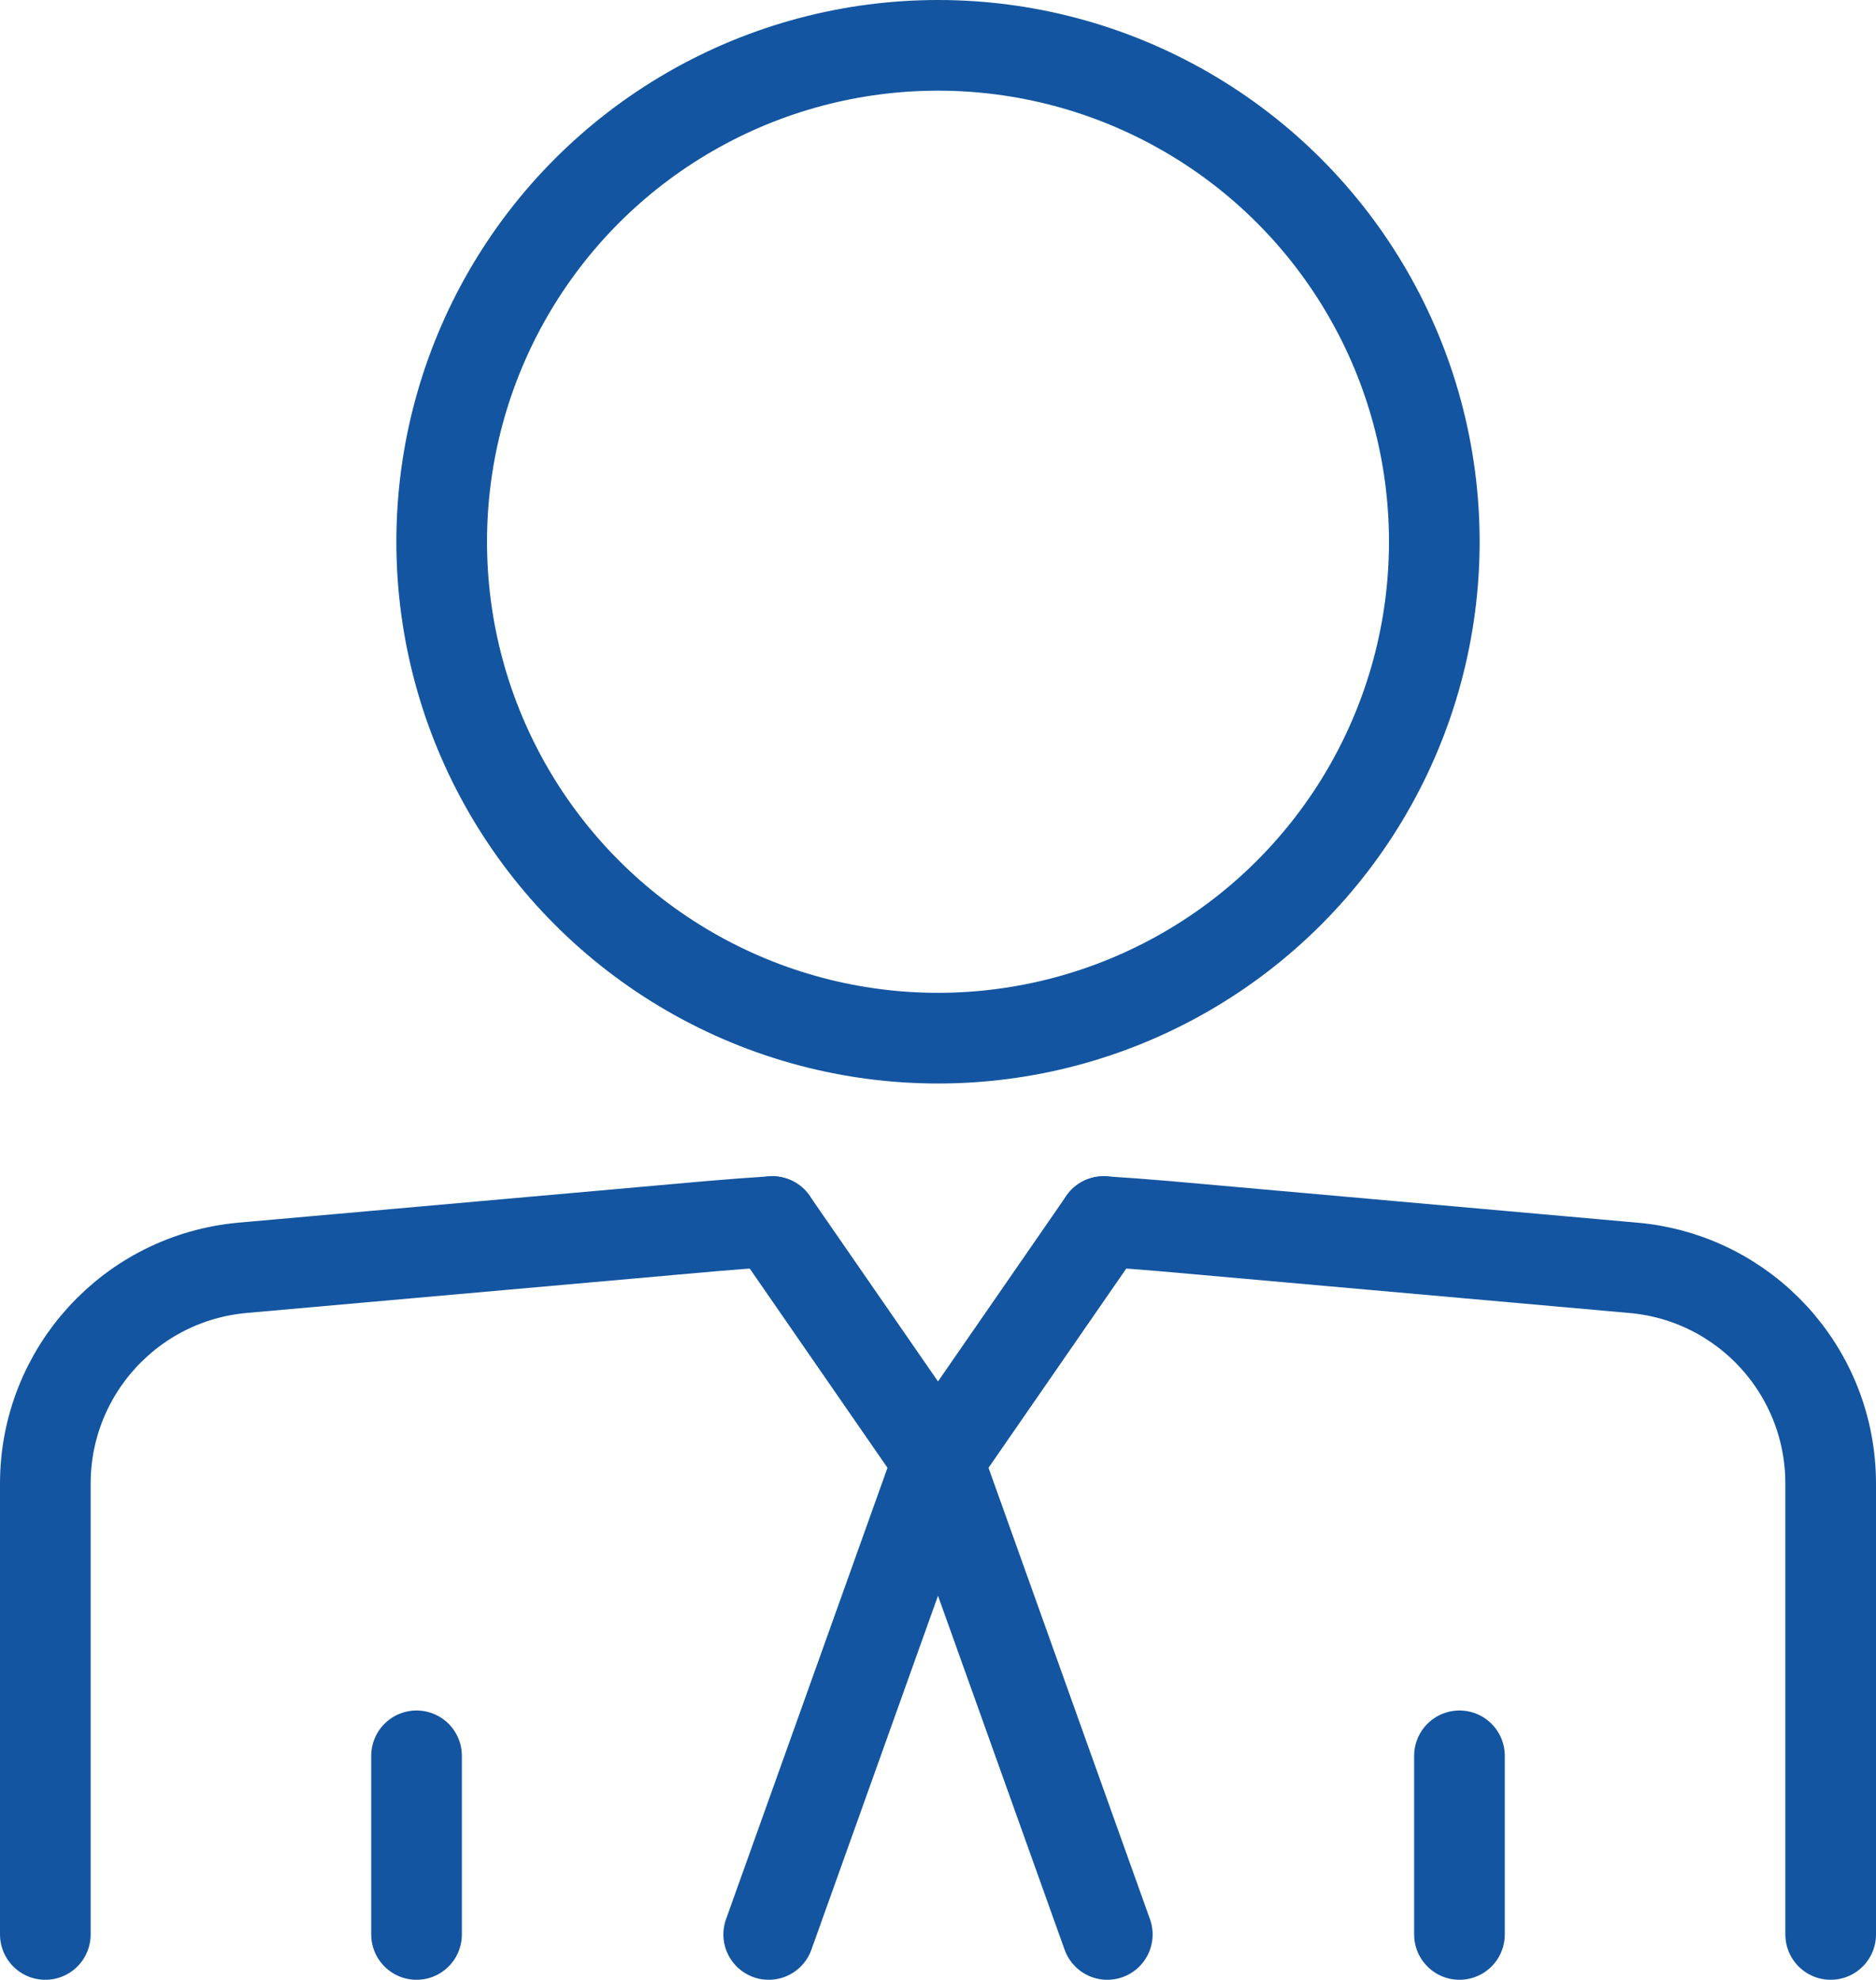 <?xml version="1.0" encoding="UTF-8"?><svg id="Ebene_2" xmlns="http://www.w3.org/2000/svg" viewBox="0 0 82.78 87.34"><defs><style>.cls-1{fill:none;stroke:#1355a0;stroke-linecap:round;stroke-linejoin:round;stroke-width:4px;}</style></defs><g id="Ebene_1-2"><g><g><circle class="cls-1" cx="41.39" cy="23.9" r="21.9"/><path class="cls-1" d="M2,85.34v-19.89c0-4.95,3.78-9.08,8.71-9.52l20.59-1.83c.92-.08,1.85-.15,2.78-.21"/><path class="cls-1" d="M48.7,53.89c.92,.06,1.85,.13,2.78,.21l20.58,1.83c4.94,.43,8.72,4.56,8.72,9.52v19.89"/><g><polyline class="cls-1" points="33.92 85.34 41.39 64.46 34.08 53.89"/><polyline class="cls-1" points="48.86 85.34 41.39 64.46 48.7 53.89"/></g></g><g><line class="cls-1" x1="18.38" y1="85.34" x2="18.38" y2="77.46"/><line class="cls-1" x1="64.4" y1="85.34" x2="64.4" y2="77.46"/></g></g></g></svg>